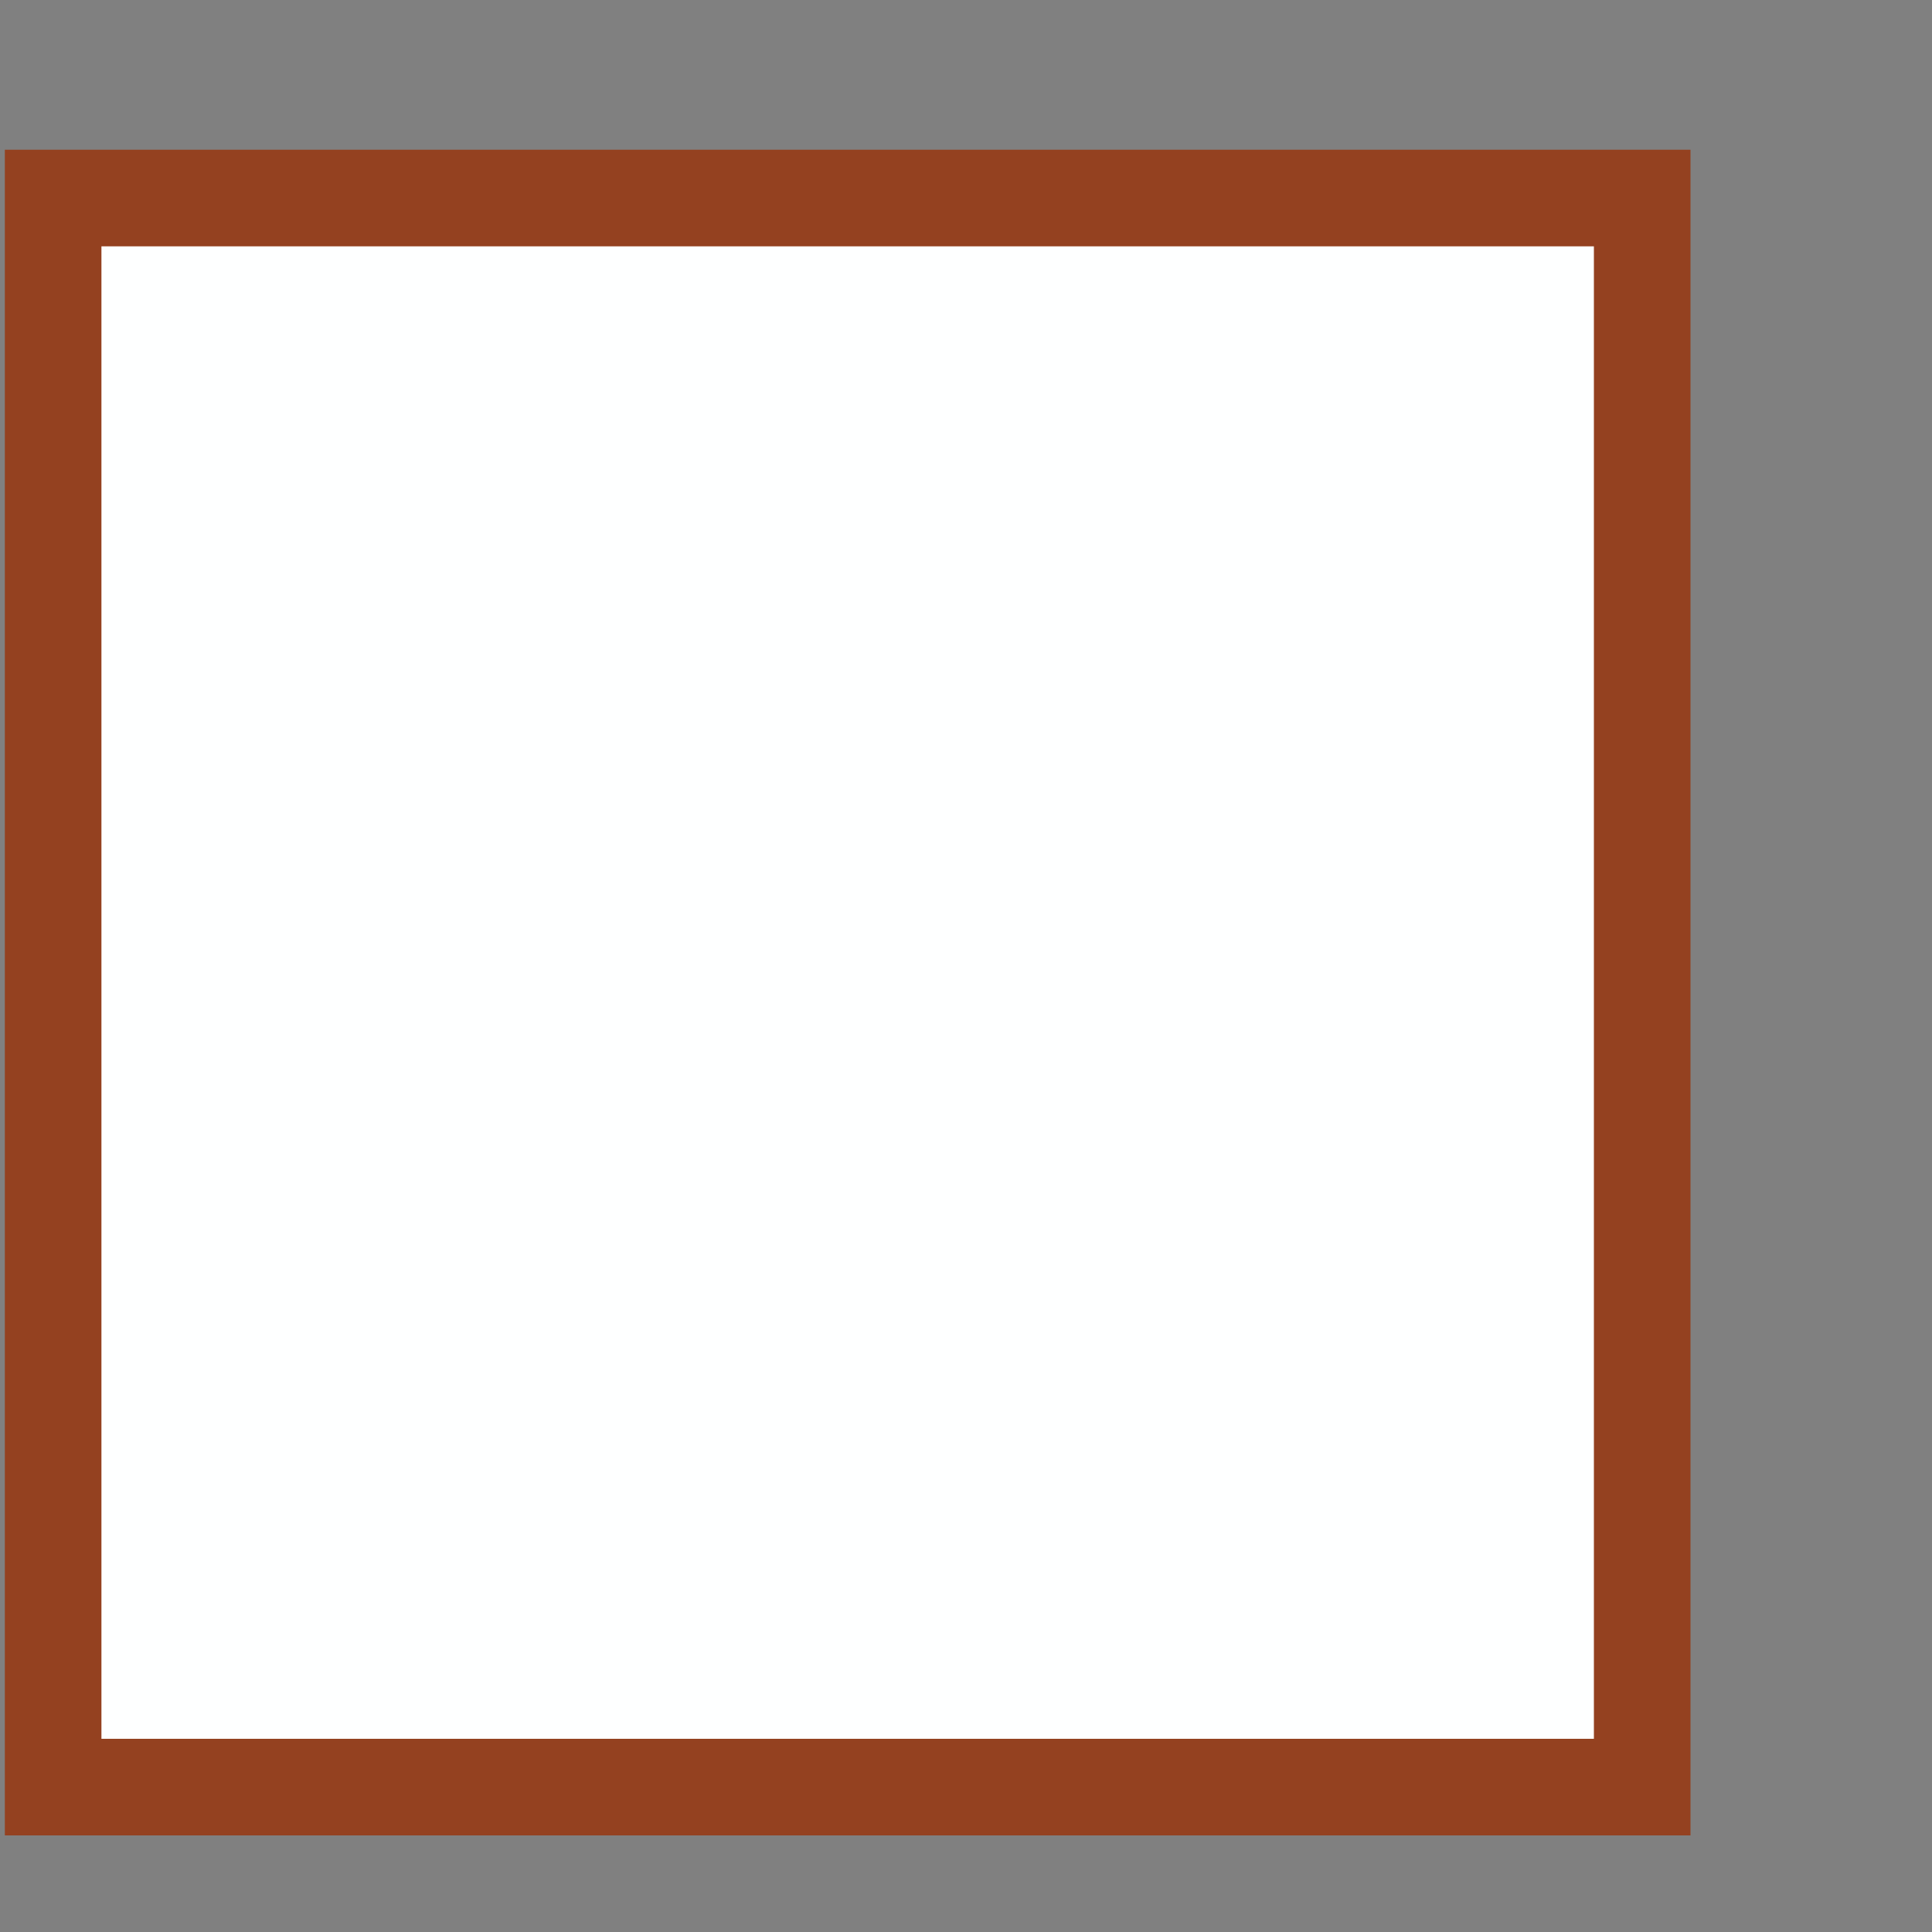 <?xml version="1.0" encoding="utf-8"?>
<!-- Generator: Adobe Illustrator 16.0.0, SVG Export Plug-In . SVG Version: 6.00 Build 0)  -->
<!DOCTYPE svg PUBLIC "-//W3C//DTD SVG 1.1//EN" "http://www.w3.org/Graphics/SVG/1.1/DTD/svg11.dtd">
<svg version="1.1" id="Layer_1" xmlns="http://www.w3.org/2000/svg" xmlns:xlink="http://www.w3.org/1999/xlink" x="0px" y="0px"
	 width="40px" height="40px" viewBox="0 0 40 40" enable-background="new 0 0 40 40" xml:space="preserve">
<rect x="0" y="0" width="40" height="40" fill="#808080" stroke="none"/>
<path fill="#FFFFFF" stroke="#000000" stroke-width="2" stroke-miterlimit="10" d="M34,15.2"/>
<path fill="none" stroke="#000000" stroke-width="6" stroke-miterlimit="10" d="M17,29.5"/>
<path fill="none" stroke="#000000" stroke-width="6" stroke-miterlimit="10" d="M6.1,17.2"/>
<rect x="1.1" y="4.1" fill="#FEFFFF" stroke="#944120" stroke-width="2" stroke-miterlimit="10" width="32.9" height="32.9"/>
</svg>
